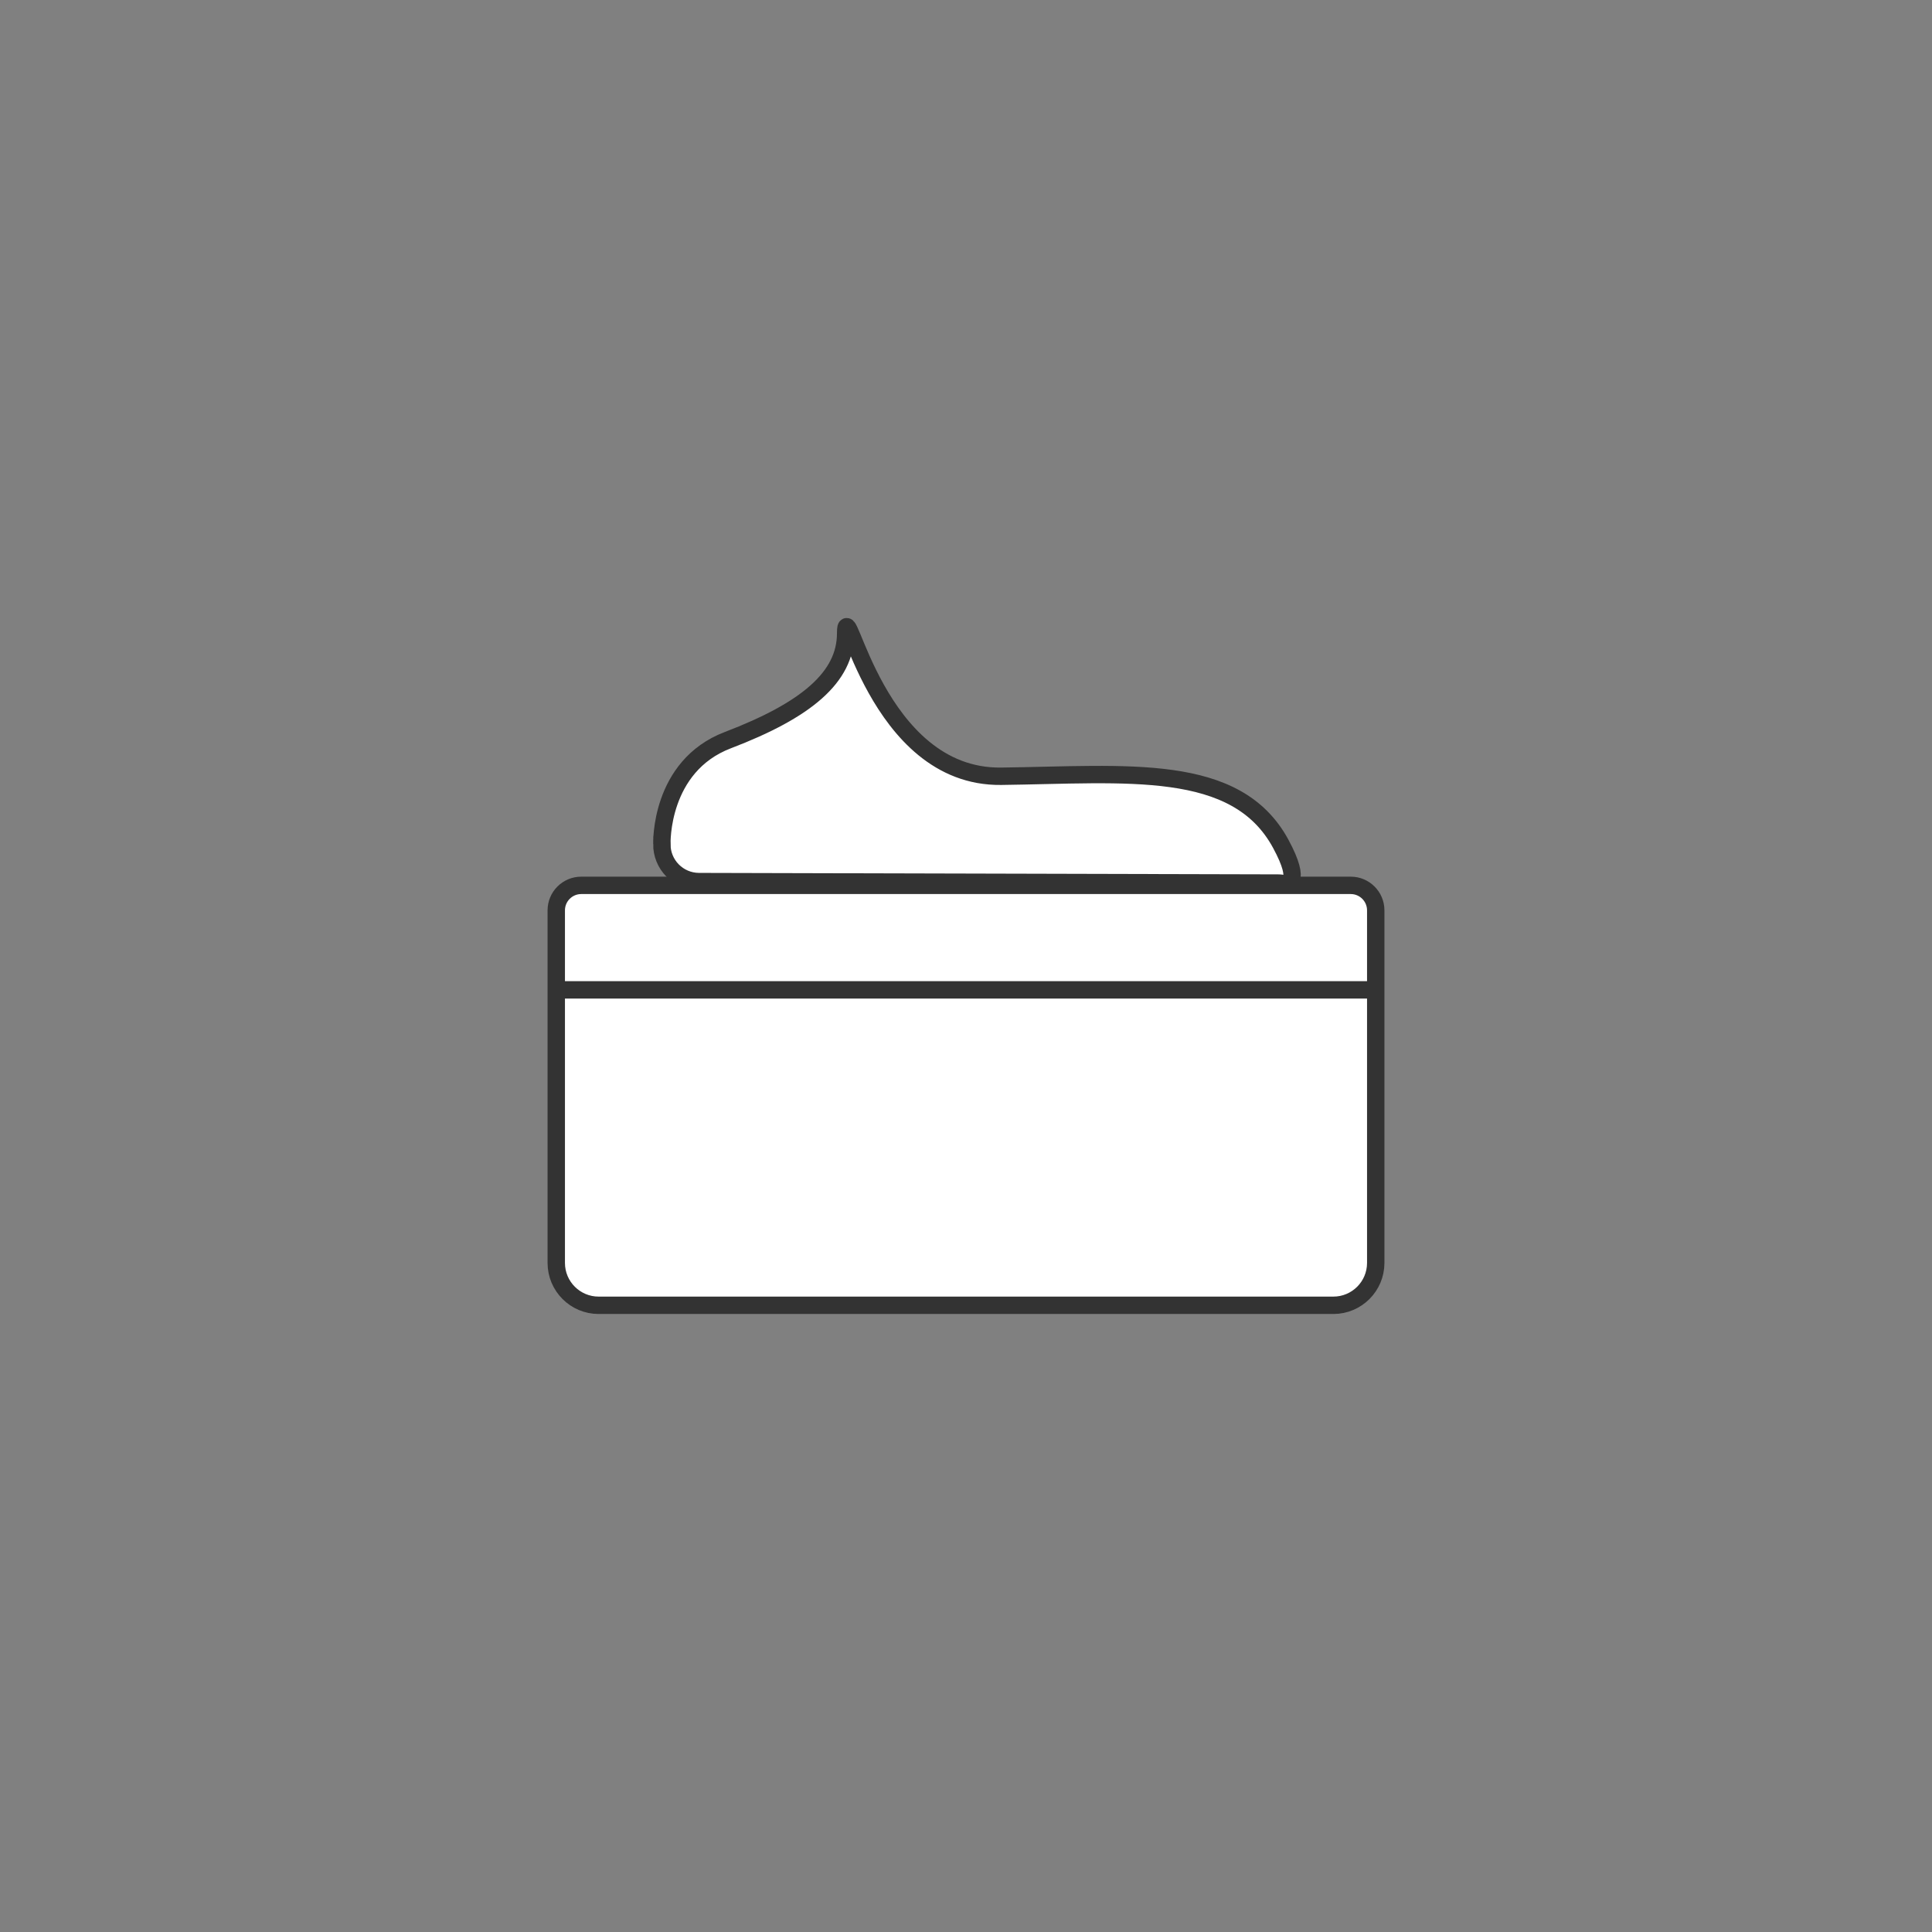 <svg viewBox="0 0 1000 1000" xmlns="http://www.w3.org/2000/svg" id="Layer_1">
  <rect x="0" y="0" width="1000" height="1000" fill="#808080" stroke="none"/>
  <defs>
    <style>
      .cls-1 {
        fill: #fff;
        stroke: #333;
        stroke-miterlimit: 10;
        stroke-width: 9px;
      }
    </style>
  </defs>
  <path d="M300.85,458.26h398.3c7.14,0,12.93,5.8,12.93,12.93v182.5c0,12.11-9.83,21.93-21.93,21.93h-380.3c-12.11,0-21.93-9.83-21.93-21.93v-182.5c0-7.14,5.8-12.93,12.93-12.93Z" class="cls-1"></path>
  <line y2="512.35" x2="712.09" y1="512.35" x1="287.91" class="cls-1"></line>
  <path d="M342.59,436.75s-1.28-40.14,34.15-53.66c40.49-15.45,60.97-32.52,60.97-55.28s15.45,74.8,80.49,73.98c65.04-.81,121.68-7.62,144.71,34.96,11.33,20.95,3.24,20.92.69,20.48-.66-.11-1.33-.16-2-.16l-299.79-.76c-10.74-.03-19.39-8.82-19.23-19.56h0Z" class="cls-1"></path>
</svg>